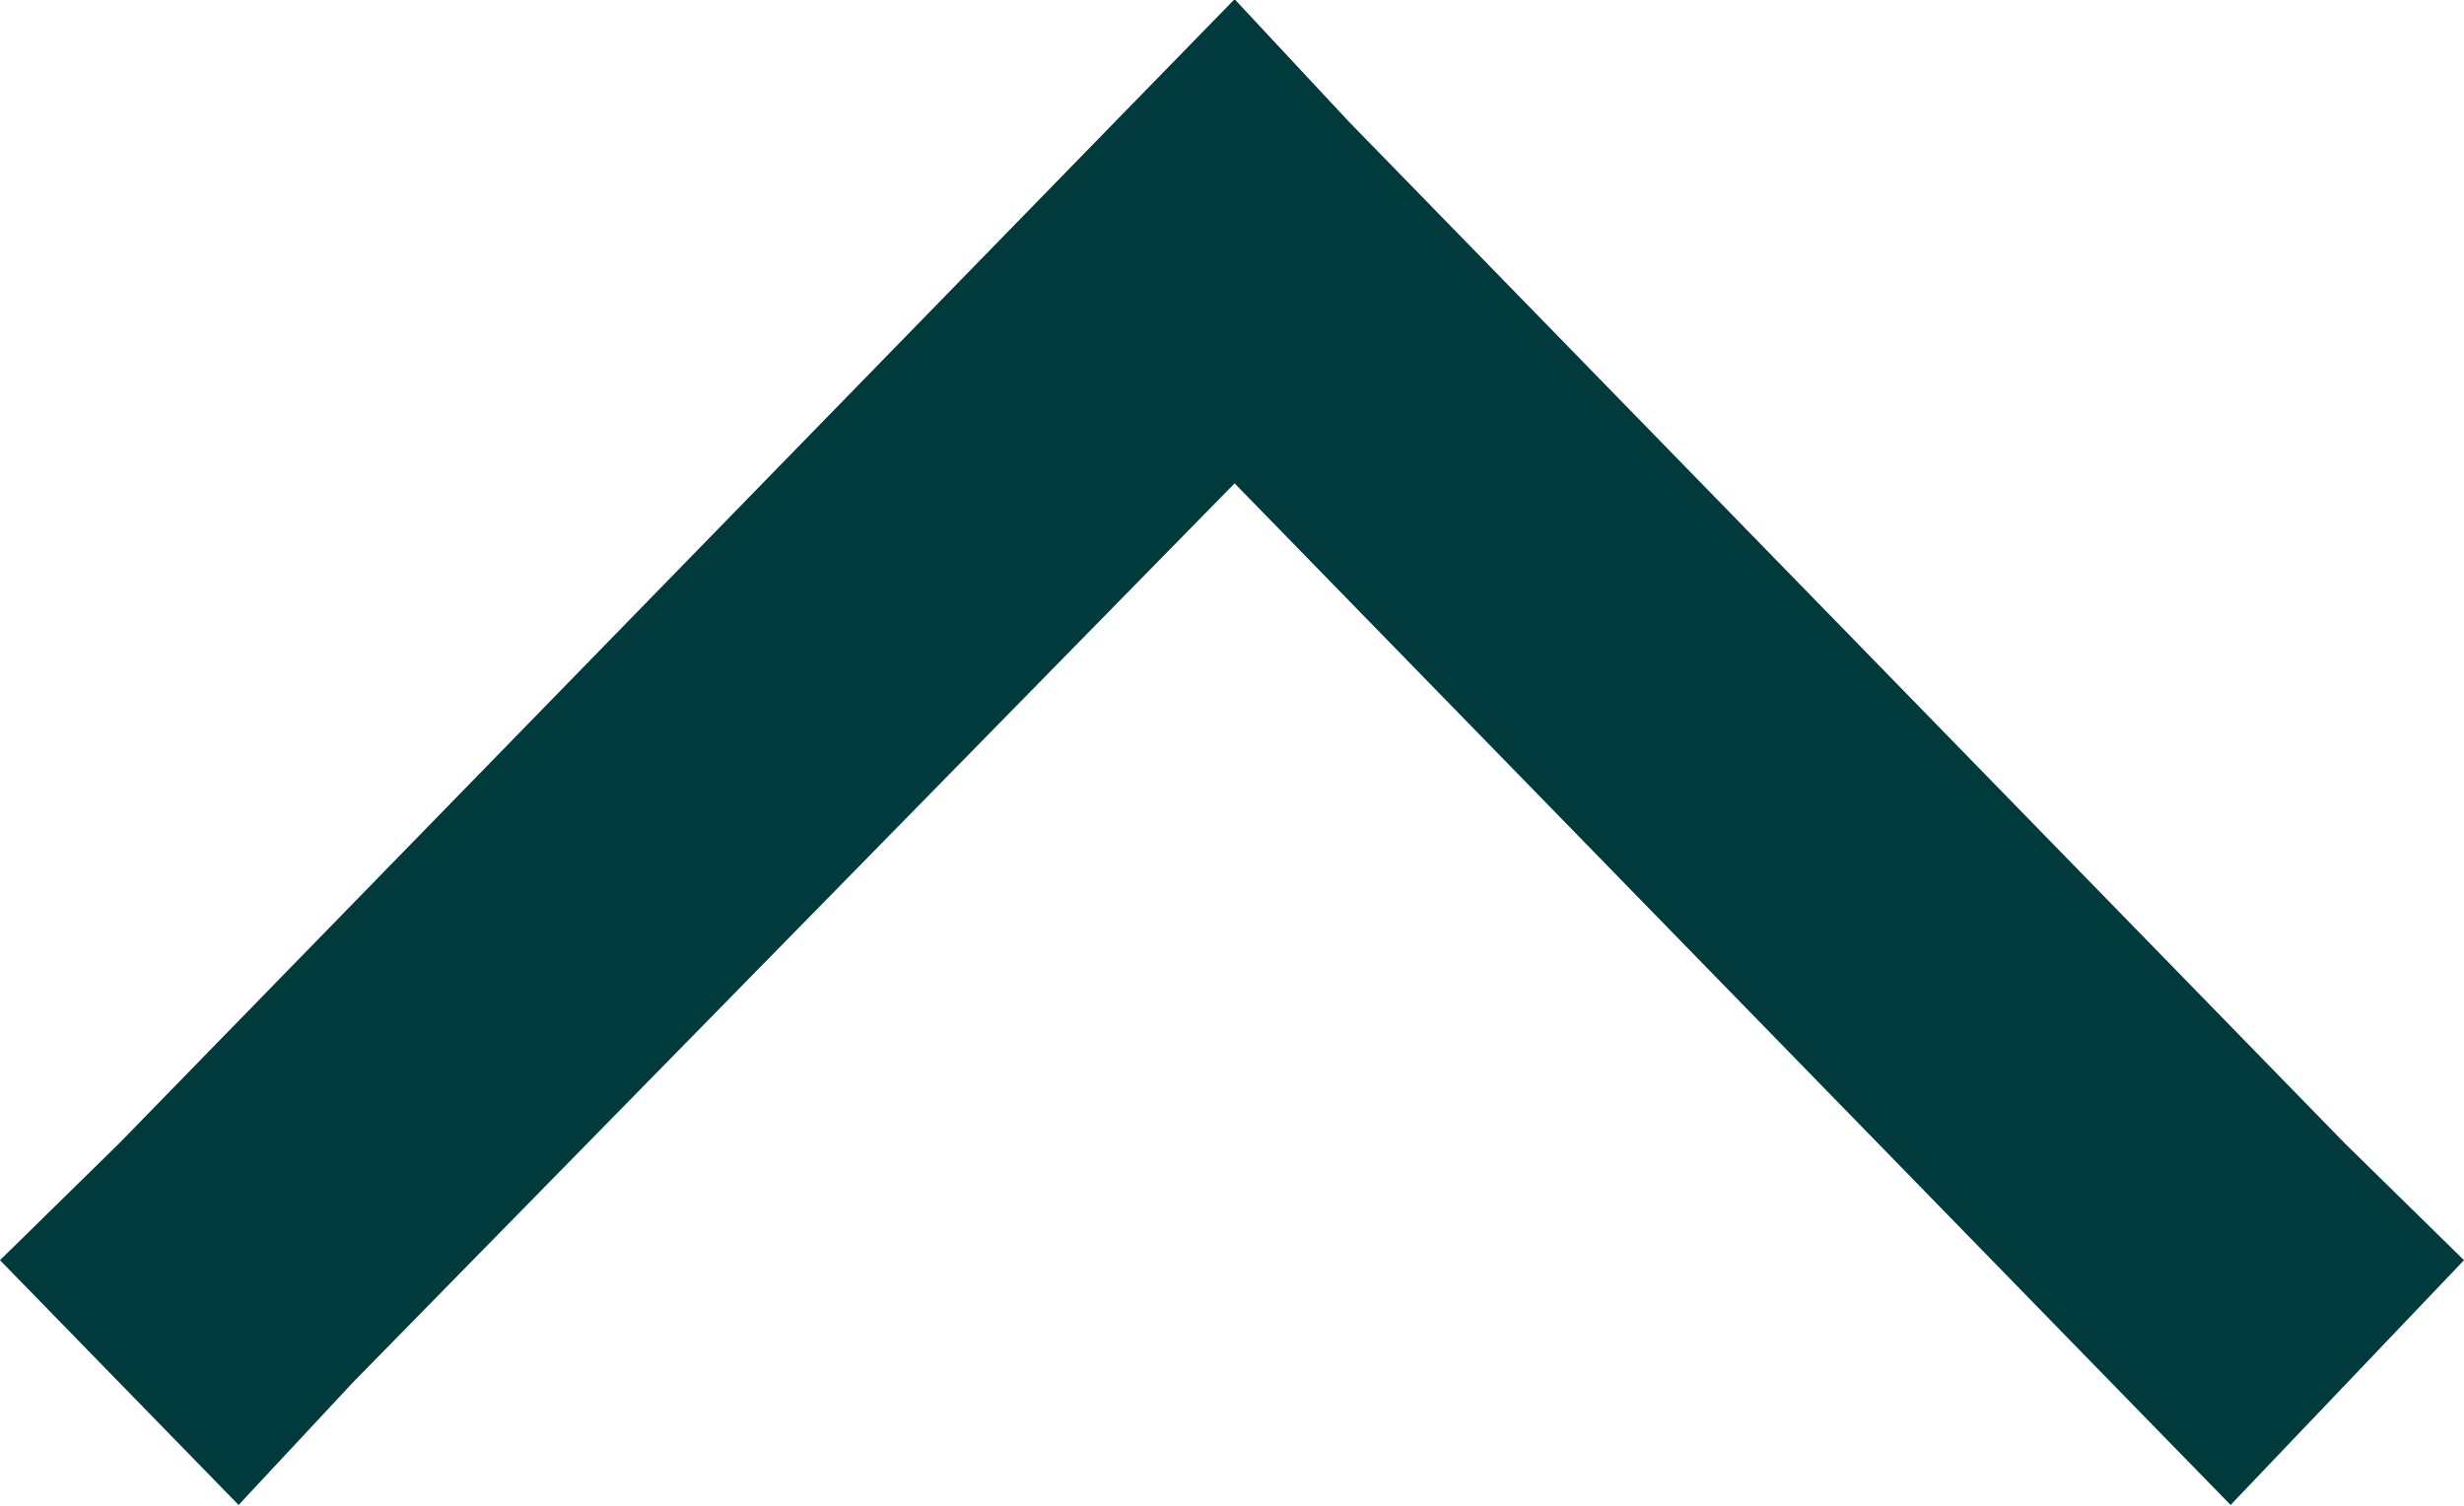 <svg width="18" height="11" viewBox="0 0 18 11" fill="none" xmlns="http://www.w3.org/2000/svg">
<path d="M9.019 -0.006L8.147 0.888L0.872 8.351L-7.81553e-08 9.206L1.743 10.994L2.577 10.1L9.019 3.531L15.423 10.1L16.295 10.994L18 9.206L17.128 8.351L9.853 0.888L9.019 -0.006Z" fill="#003A3D"/>
</svg>
